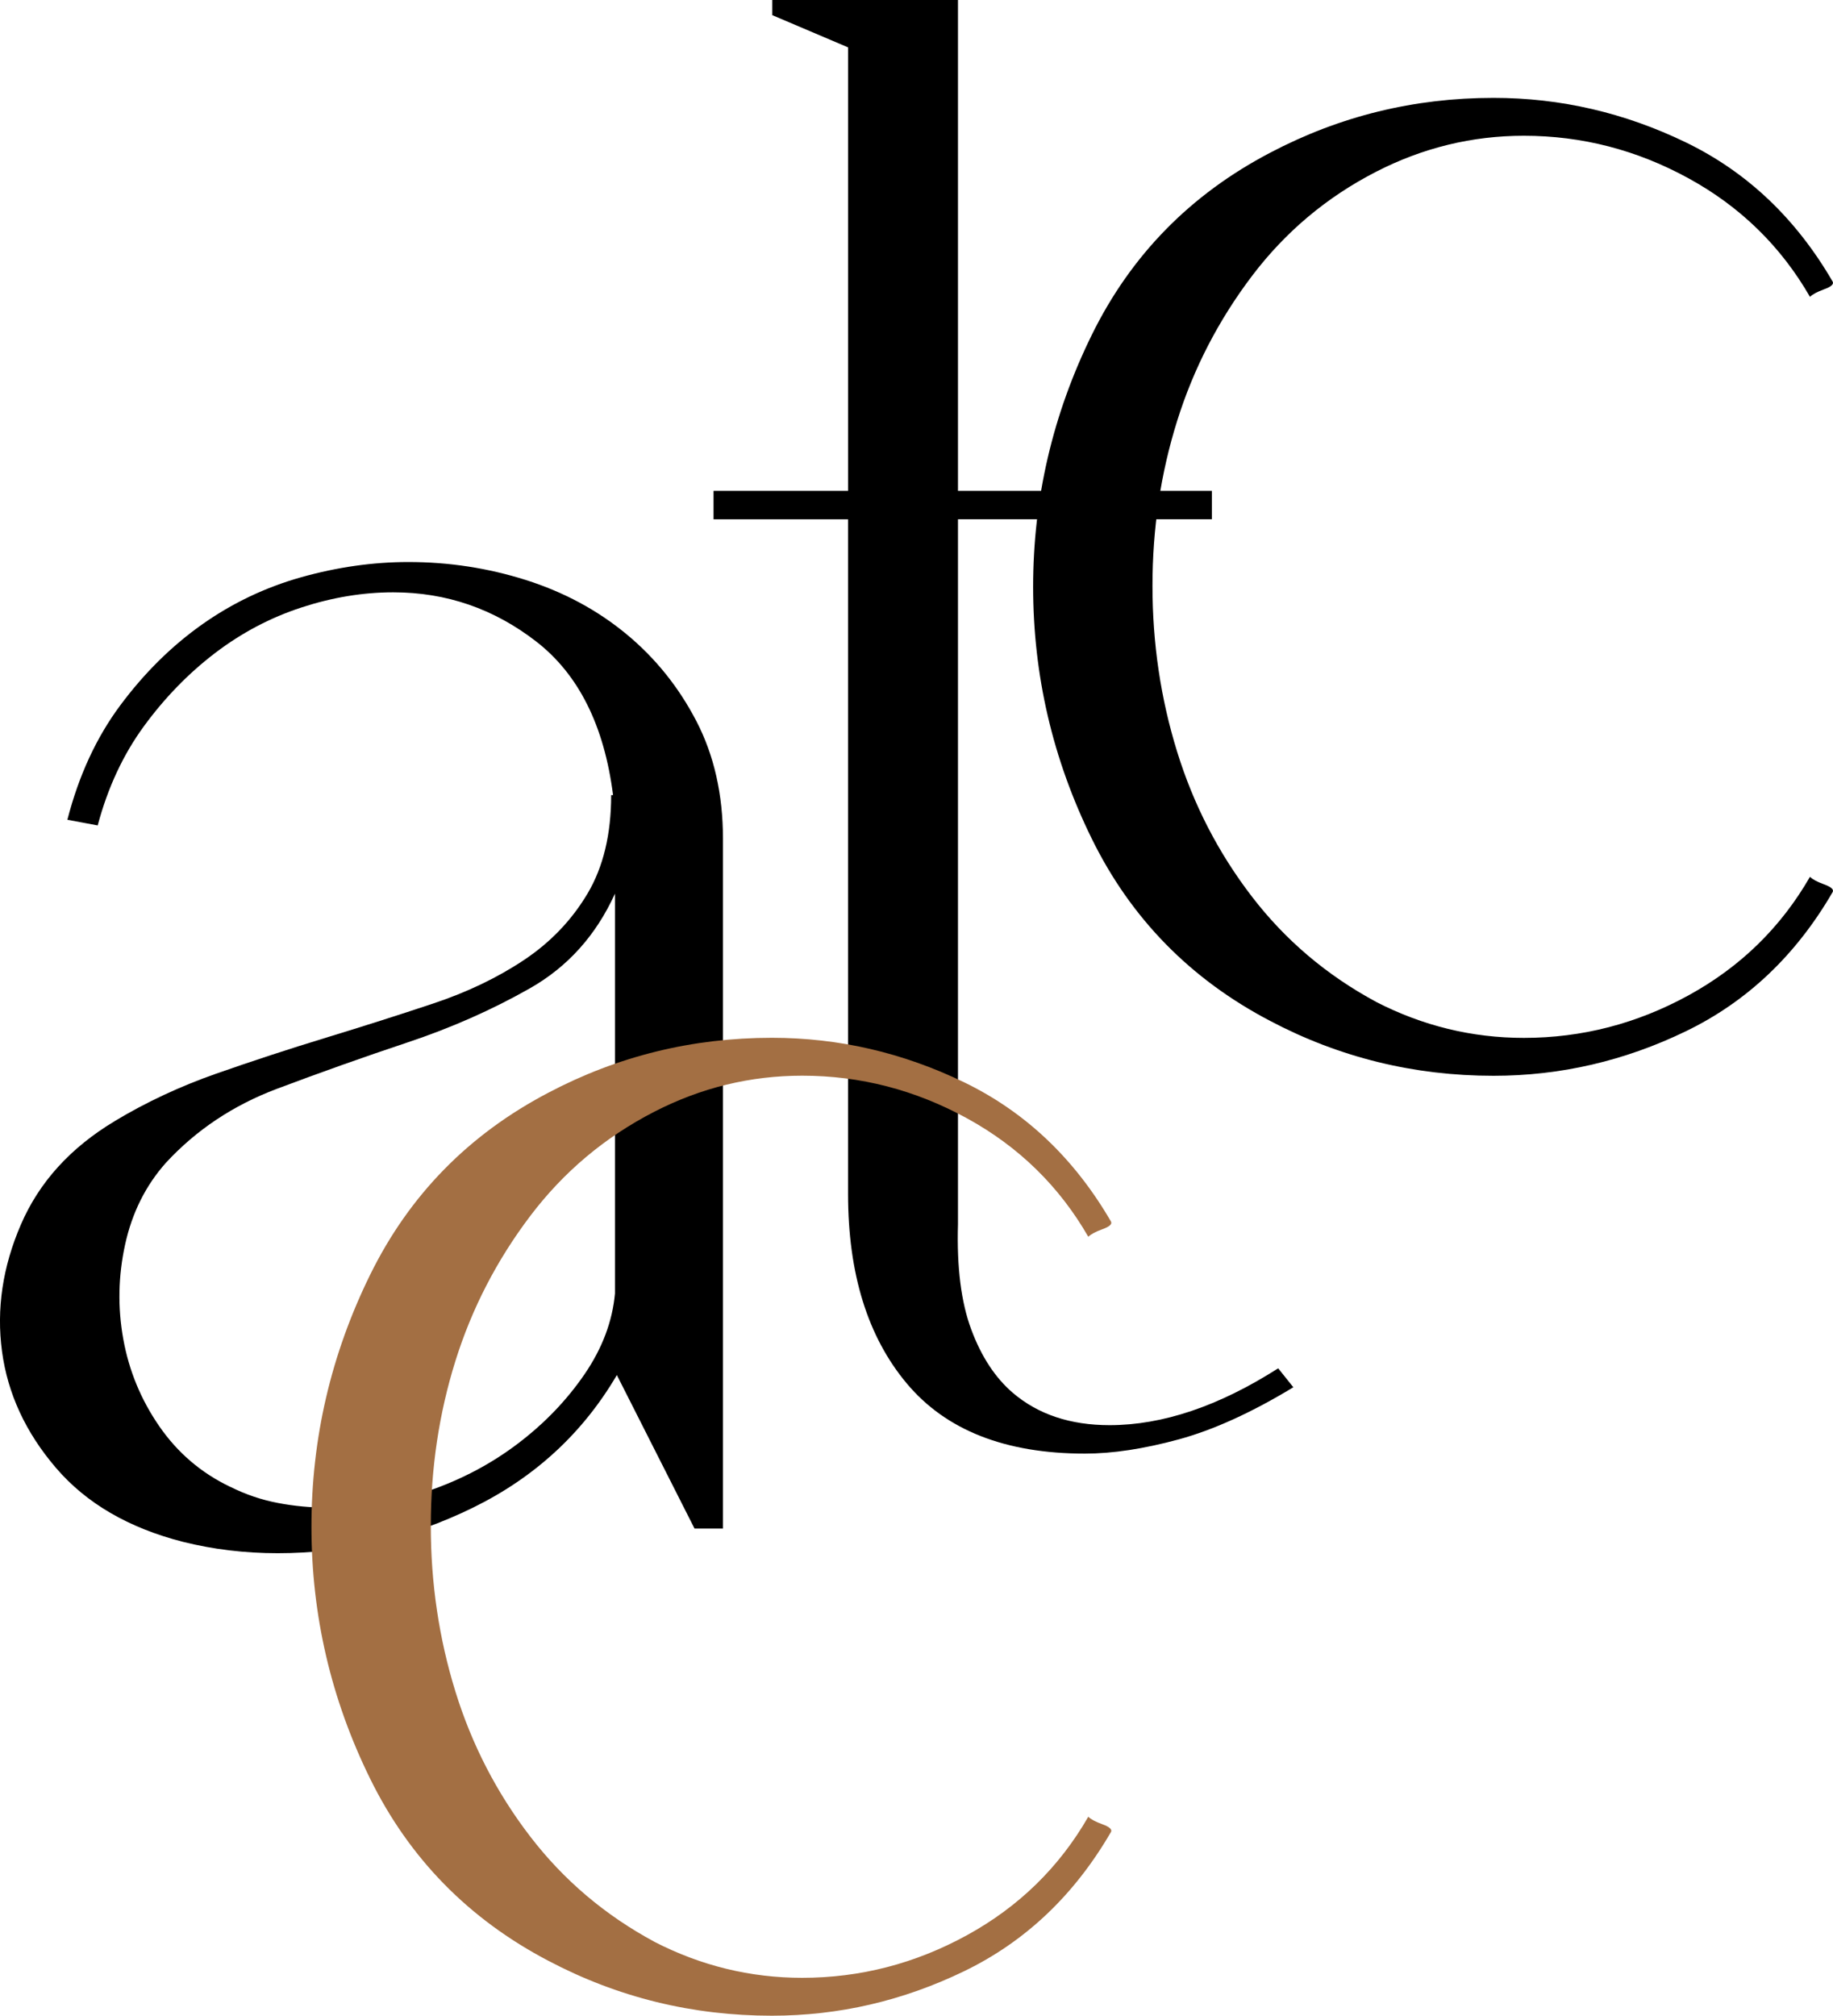 <svg xmlns="http://www.w3.org/2000/svg" version="1.1" xmlns:xlink="http://www.w3.org/1999/xlink" xmlns:svgjs="http://svgjs.dev/svgjs" width="950.71" height="1045.26"><svg xmlns="http://www.w3.org/2000/svg" viewBox="0 0 950.71 1045.26">
  <g fill="#000">
    <path stroke-width="0" d="m59.52,581.33c16.37-9.83,33.9-18.02,52.58-24.57,18.67-6.54,37.67-12.78,57-18.67,19.32-5.9,37.84-11.79,55.52-17.69,17.69-5.89,33.41-13.42,47.17-22.6,13.76-9.17,24.72-20.64,32.92-34.4,8.18-13.76,12.28-30.79,12.28-51.1h.98c-4.59-36.03-17.86-62.56-39.8-79.6-21.96-17.03-46.68-25.55-74.2-25.55-15.72,0-31.62,2.63-47.66,7.87-16.06,5.25-30.96,13.11-44.71,23.58-13.76,10.49-26.04,23.1-36.85,37.84-10.81,14.74-18.84,31.94-24.08,51.59l-15.72-2.94c5.9-22.93,15.06-42.75,27.52-59.46,12.44-16.7,26.53-30.62,42.26-41.76,15.72-11.13,32.92-19.32,51.59-24.57,18.67-5.23,37.18-7.86,55.52-7.86,20.96,0,41.27,3.11,60.93,9.33,19.65,6.24,37.01,15.57,52.08,28.01,15.06,12.45,27.18,27.52,36.36,45.21,9.17,17.69,13.76,38.01,13.76,60.93v357.72h-14.74l-40.29-79.6c-17.69,30.14-42.6,53.07-74.69,68.79-32.11,15.72-65.84,23.59-101.22,23.59-17.04,0-33.41-1.97-49.14-5.9-28.18-7.2-50.12-19.98-65.84-38.32-15.72-18.33-25.06-38.48-28.01-60.44-2.95-21.94.32-43.88,9.83-65.84,9.49-21.94,25.7-39.8,48.65-53.56Zm59.95,189.67c7.86,3.93,16.05,6.72,24.57,8.35,8.51,1.64,17.35,2.46,26.53,2.46,17.69,0,35.04-2.95,52.08-8.84,17.03-5.9,32.43-14.08,46.19-24.57,13.76-10.47,25.21-22.44,34.4-35.87,9.17-13.42,14.4-27.34,15.72-41.76v-207.36c-9.83,21.62-24.57,38.01-44.22,49.14-19.65,11.15-40.78,20.48-63.39,28.01-22.6,7.54-45.21,15.57-67.81,24.08-22.6,8.53-41.77,21.3-57.49,38.33-10.49,11.79-17.54,25.89-21.13,42.26-3.61,16.39-3.93,32.77-.98,49.14,2.95,16.38,9.17,31.45,18.67,45.21,9.49,13.75,21.77,24.25,36.85,31.45Z"></path>
    <path stroke-width="0" d="m370.1,254.53h69.77V24.57l-39.31-16.71V0h96.31v254.53h131.69v14.74h-131.69v365.58c-.66,22.28,1.63,40.46,6.88,54.54,5.24,14.1,12.44,25.06,21.62,32.92,13.1,11.15,29.81,16.71,50.12,16.71,27.52,0,56.66-9.83,87.46-29.48l7.86,9.83c-21.62,13.11-41.44,22.11-59.46,27.03-18.03,4.91-34.24,7.37-48.65,7.37-41.27,0-72.08-12.13-92.38-36.36-20.31-24.23-30.46-57-30.46-98.27v-349.86h-69.77v-14.74Z"></path>
    <path stroke-width="0" d="m713.72,519.53c24.23,12.45,49.78,18.67,76.65,18.67,30.13,0,58.63-7.37,85.5-22.11,26.86-14.74,47.82-35.21,62.9-61.42,1.3,1.32,3.76,2.63,7.37,3.93,3.59,1.32,5.07,2.63,4.42,3.93-19.01,32.77-44.39,56.85-76.16,72.23-31.79,15.38-65.03,23.09-99.75,23.09-41.27,0-79.94-9.49-115.96-28.5-41.27-21.62-72.08-53.07-92.38-94.35-20.31-41.27-30.46-84.84-30.46-130.7s10.15-89.43,30.46-130.71c20.3-41.27,51.1-72.72,92.38-94.34,36.02-18.99,74.69-28.5,115.96-28.5,34.72,0,67.96,7.71,99.75,23.09,31.77,15.4,57.15,39.48,76.16,72.23.65,1.32-.83,2.63-4.42,3.93-3.61,1.32-6.07,2.63-7.37,3.93-15.08-26.2-36.04-46.68-62.9-61.42-26.87-14.74-55.37-22.11-85.5-22.11-26.87,0-52.42,6.23-76.65,18.67-25.55,13.12-47.02,31.13-64.37,54.05-17.37,22.94-30.31,48-38.82,75.18-8.52,27.2-12.78,55.7-12.78,85.5s4.25,58.47,12.78,85.99c8.51,27.52,21.45,52.58,38.82,75.18,17.35,22.6,38.82,40.78,64.37,54.54Z"></path>
  </g>
  <path fill="#a36f43" stroke-width="0" d="m339.41,1006.93c24.23,12.45,49.78,18.67,76.65,18.67,30.13,0,58.63-7.37,85.5-22.11,26.86-14.74,47.82-35.21,62.9-61.42,1.3,1.32,3.76,2.63,7.37,3.93,3.59,1.32,5.07,2.63,4.42,3.93-19.01,32.77-44.39,56.85-76.16,72.23-31.79,15.38-65.03,23.09-99.75,23.09-41.27,0-79.94-9.49-115.96-28.5-41.27-21.62-72.08-53.07-92.38-94.35-20.31-41.27-30.46-84.84-30.46-130.7s10.15-89.43,30.46-130.71c20.3-41.27,51.1-72.72,92.38-94.34,36.02-18.99,74.69-28.5,115.96-28.5,34.72,0,67.96,7.71,99.75,23.09,31.77,15.4,57.15,39.48,76.16,72.23.65,1.32-.83,2.63-4.42,3.93-3.61,1.32-6.07,2.63-7.37,3.93-15.08-26.2-36.04-46.68-62.9-61.42-26.87-14.74-55.37-22.11-85.5-22.11-26.87,0-52.42,6.23-76.65,18.67-25.55,13.12-47.02,31.13-64.37,54.05-17.37,22.94-30.31,48-38.82,75.18-8.52,27.2-12.78,55.7-12.78,85.5s4.25,58.47,12.78,85.99c8.51,27.52,21.45,52.58,38.82,75.18,17.35,22.6,38.82,40.78,64.37,54.54Z"></path>
</svg><style>@media (prefers-color-scheme: light) { :root { filter: none; } }
@media (prefers-color-scheme: dark) { :root { filter: none; } }
</style></svg>